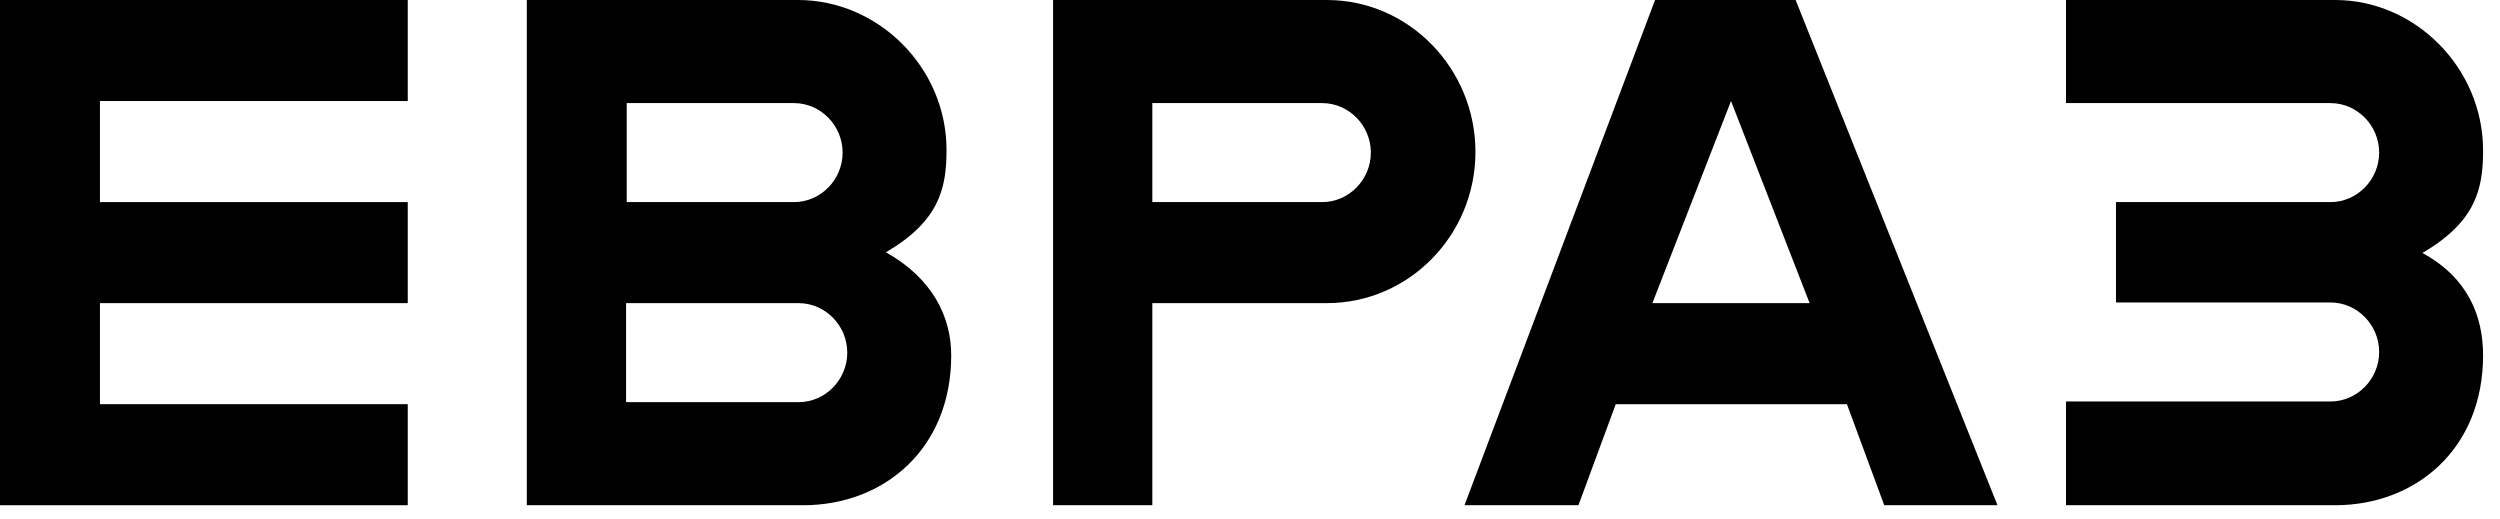 <?xml version="1.0" encoding="UTF-8"?> <svg xmlns="http://www.w3.org/2000/svg" width="130" height="27" viewBox="0 0 130 27" fill="none"><path d="M86.063 0L76.154 26.272H82.079L84.019 21.017H96.04L97.981 26.272H103.869L93.373 0H86.063ZM94.1 15.763H85.924L90.013 5.254L94.1 15.763Z" fill="black"></path><path d="M0 0V26.272H21.203V21.017H5.197V15.763H21.203V10.509H5.197V5.254H21.203V0H0Z" fill="black"></path><path d="M107.432 26.272H117.444H121.429C125.586 26.272 129.12 23.38 129.12 18.478C129.12 16.468 128.358 14.458 125.966 13.154C128.738 11.531 129.12 9.839 129.12 7.829C129.12 3.526 125.586 0 121.429 0H117.444H107.432V5.361H121.187C122.571 5.361 123.716 6.524 123.716 7.934C123.716 9.345 122.571 10.509 121.187 10.509H118.449H110.031V15.728H118.449H121.187C122.571 15.728 123.716 16.892 123.716 18.303C123.716 19.713 122.571 20.877 121.187 20.877H107.432V26.272Z" fill="black"></path><path d="M68.755 10.509H59.921V5.361H68.755C70.141 5.361 71.284 6.524 71.284 7.934C71.284 9.345 70.141 10.509 68.755 10.509ZM68.997 0H65.014H54.76V26.272H59.921V15.763H66.018H68.997C73.258 15.763 76.723 12.237 76.723 7.899C76.723 3.562 73.258 0 68.997 0Z" fill="black"></path><path d="M41.529 20.912H32.556V15.763H41.529C42.914 15.763 44.058 16.927 44.058 18.337C44.058 19.748 42.914 20.912 41.529 20.912ZM32.556 5.361H41.286C42.672 5.361 43.816 6.524 43.816 7.934C43.816 9.345 42.672 10.509 41.286 10.509H38.688H32.59V5.361H32.556ZM46.067 13.119C48.839 11.496 49.219 9.803 49.219 7.793C49.219 3.526 45.686 0 41.494 0H27.394V26.272H41.771C45.929 26.272 49.463 23.38 49.463 18.478C49.463 16.434 48.458 14.458 46.067 13.119Z" fill="black"></path></svg> 